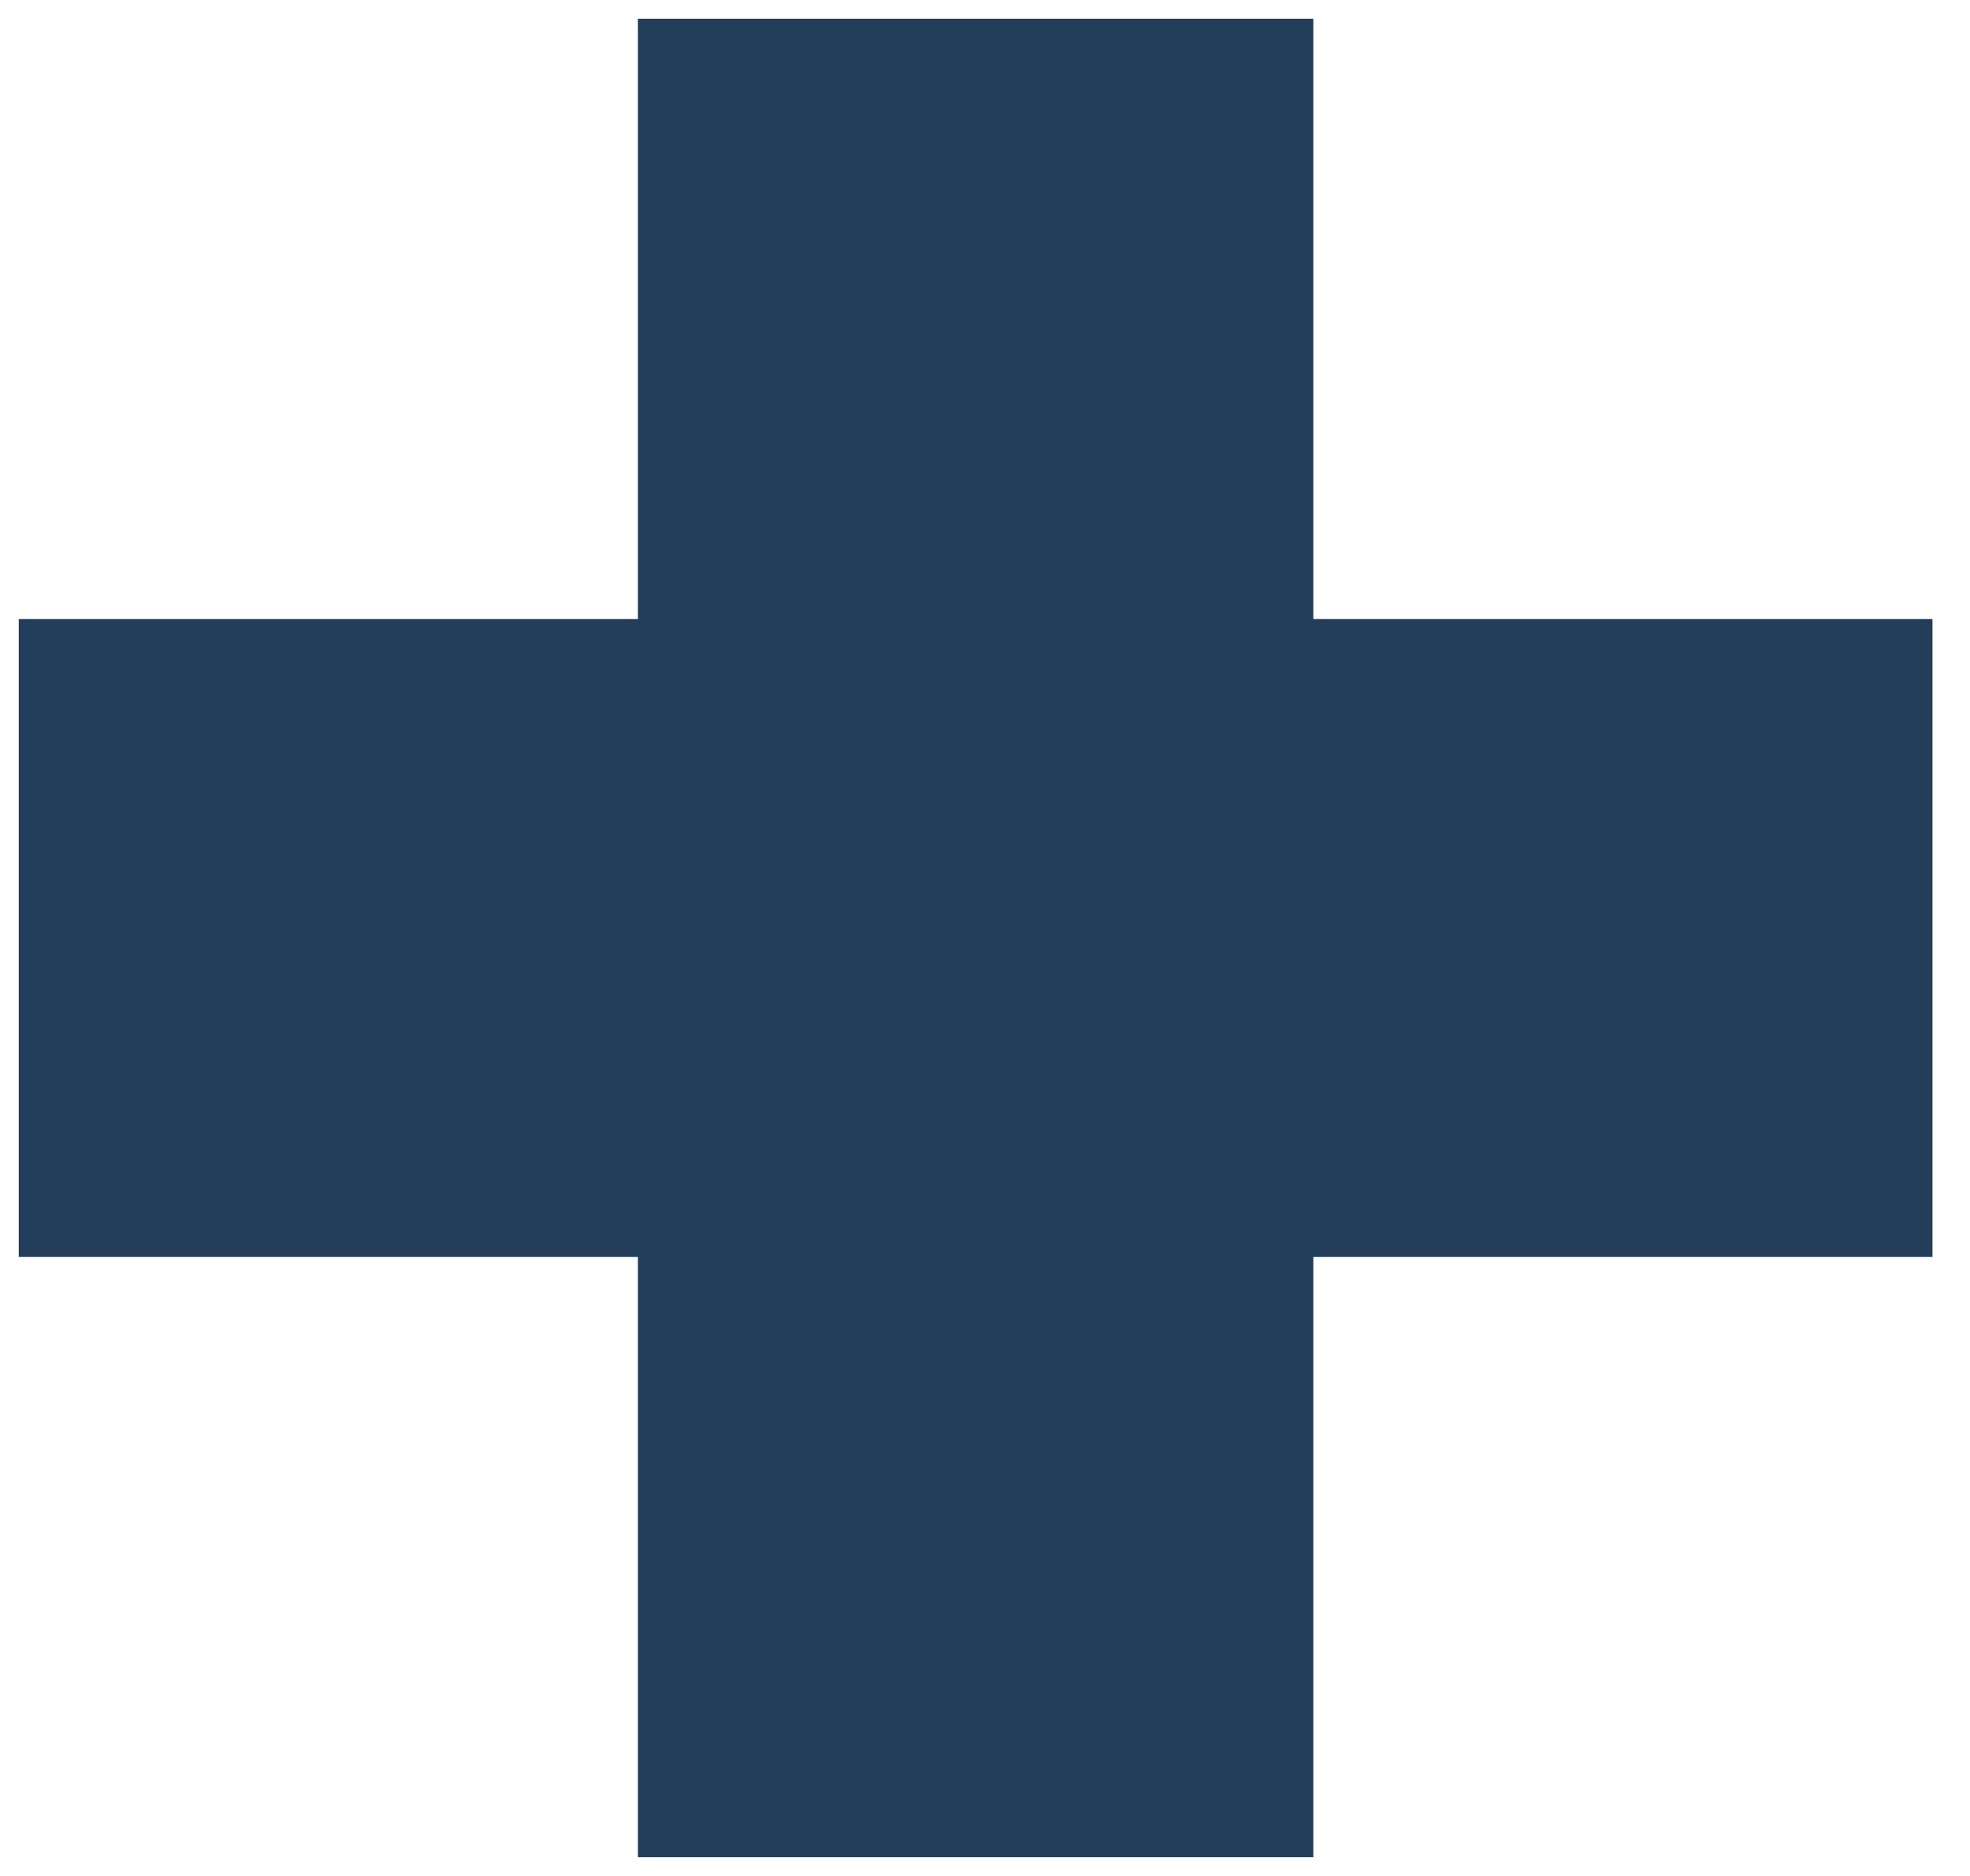 <?xml version="1.0" encoding="UTF-8"?> <svg xmlns="http://www.w3.org/2000/svg" width="21" height="20" viewBox="0 0 21 20" fill="none"> <path d="M6.8 19.8V0.2H14V19.8H6.8ZM0.2 13.4V6.6H20.6V13.4H0.2Z" fill="#233E5B"></path> </svg> 